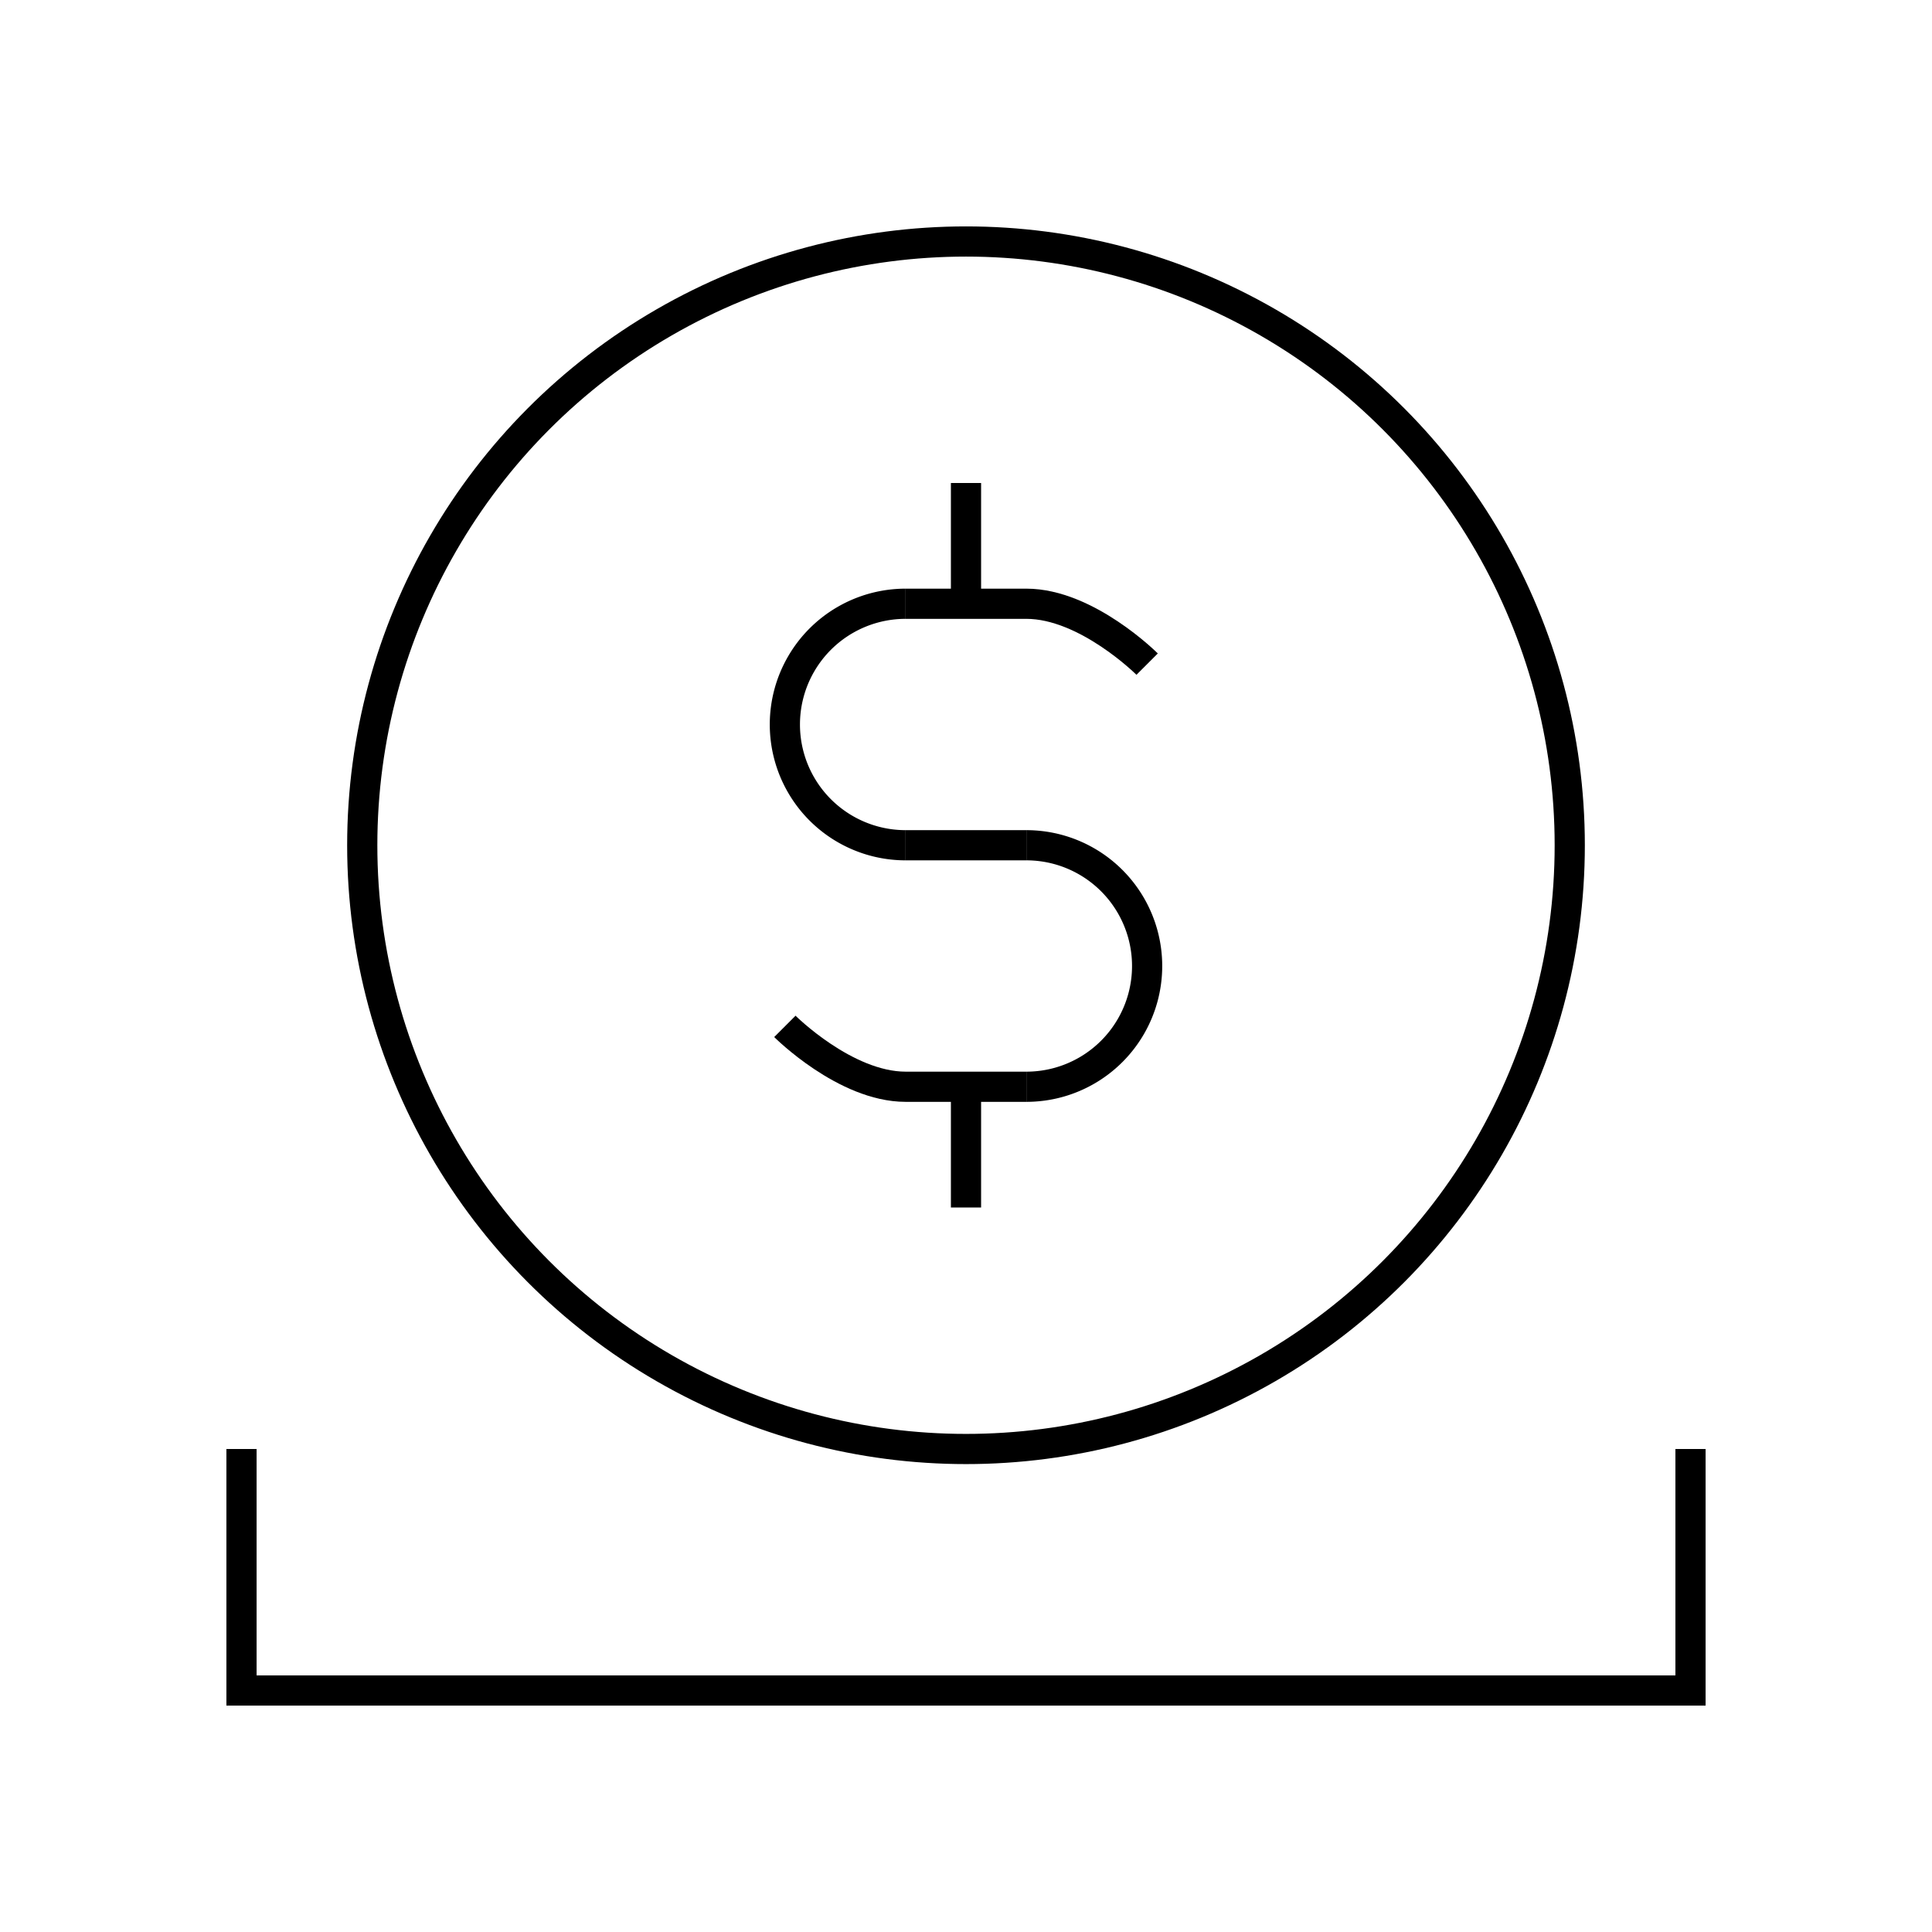 <?xml version="1.0" encoding="utf-8"?><!-- Скачано с сайта svg4.ru / Downloaded from svg4.ru -->
<svg width="800px" height="800px" viewBox="0 0 64 64" xmlns="http://www.w3.org/2000/svg" fill="none" stroke="#000000"><circle cx="32" cy="28" r="20"/><polyline points="8 48 8 56 56 56 56 48"/><path d="M30 28a4 4 0 0 1 0-8"/><path d="M34 28a4 4 0 0 1 0 8"/><line x1="32" y1="16" x2="32" y2="20"/><line x1="32" y1="36" x2="32" y2="40"/><line x1="30" y1="28" x2="34" y2="28"/><path d="M38 22s-2-2-4-2h-4"/><path d="M26 34s2 2 4 2h4"/></svg>